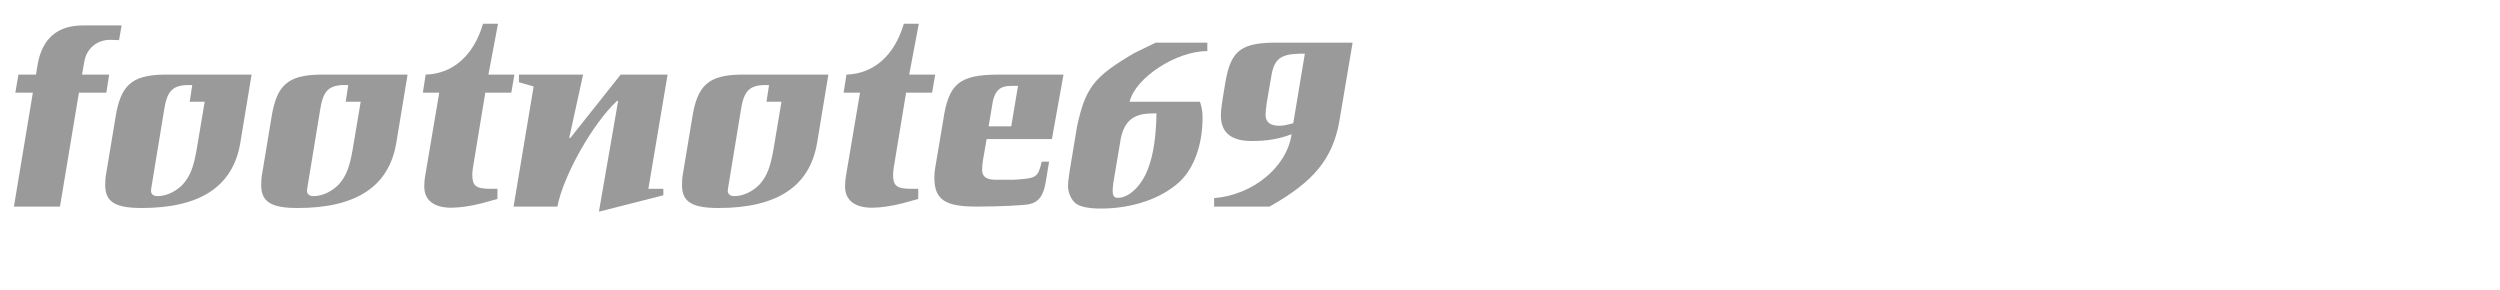 <?xml version="1.0" encoding="utf-8"?>
<!-- Generator: Adobe Illustrator 16.0.4, SVG Export Plug-In . SVG Version: 6.00 Build 0)  -->
<!DOCTYPE svg PUBLIC "-//W3C//DTD SVG 1.1//EN" "http://www.w3.org/Graphics/SVG/1.1/DTD/svg11.dtd">
<svg version="1.1" id="Ebene_1" xmlns="http://www.w3.org/2000/svg" xmlns:xlink="http://www.w3.org/1999/xlink" x="0px" y="0px"
	 width="345px" height="40px" viewBox="0 0 345 40" enable-background="new 0 0 345 40" xml:space="preserve">
<g>
	<rect x="0.283" y="2.417" fill="none" width="345" height="39.201"/>
	<path fill="#9A9A9A" d="M4.534,12.791H2.116l0.429-2.496h2.418l0.273-1.638c0.702-3.471,2.808-5.188,6.357-5.148h5.187
		l-0.351,2.028c0,0-0.858-0.039-1.248-0.039c-1.833,0-3.276,1.248-3.549,3.042l-0.312,1.755h3.744l-0.39,2.496h-3.783L8.278,28.509
		H1.921L4.534,12.791z"/>
	<path fill="#9A9A9A" d="M19.549,28.704c-3.666,0-5.031-0.858-5.031-3.16c0-0.545,0.039-1.131,0.156-1.715l1.248-7.527
		c0.702-4.524,2.223-5.929,6.669-6.007h12.129l-1.56,9.438C32.146,25.739,27.623,28.704,19.549,28.704z M26.53,11.738h-0.741
		c-2.028,0.077-2.769,0.897-3.159,3.549l-1.716,10.452c-0.039,0.234-0.078,0.469-0.078,0.586c0,0.467,0.351,0.74,0.897,0.74
		c1.248,0,2.613-0.662,3.549-1.677c0.975-1.131,1.443-2.341,1.872-4.837l1.092-6.513h-2.067L26.53,11.738z"/>
	<path fill="#9A9A9A" d="M41.076,28.704c-3.666,0-5.031-0.858-5.031-3.16c0-0.545,0.039-1.131,0.156-1.715l1.248-7.527
		c0.702-4.524,2.223-5.929,6.669-6.007h12.129l-1.56,9.438C53.674,25.739,49.15,28.704,41.076,28.704z M48.058,11.738h-0.741
		c-2.028,0.077-2.769,0.897-3.159,3.549l-1.716,10.452c-0.039,0.234-0.078,0.469-0.078,0.586c0,0.467,0.351,0.74,0.897,0.74
		c1.248,0,2.613-0.662,3.549-1.677c0.975-1.131,1.443-2.341,1.872-4.837l1.092-6.513h-2.067L48.058,11.738z"/>
	<path fill="#9A9A9A" d="M66.66,3.274h2.067l-1.326,7.021h3.588l-0.429,2.496h-3.588l-1.716,10.413
		c-0.039,0.273-0.078,0.586-0.078,0.937c0,1.481,0.507,1.911,2.418,1.911h1.053v1.404l-2.262,0.623
		c-1.404,0.352-2.925,0.586-4.134,0.586c-2.379,0-3.705-1.053-3.705-2.926c0-0.429,0.039-1.014,0.156-1.638l1.911-11.311h-2.262
		l0.39-2.496C62.526,10.179,65.373,7.644,66.66,3.274z"/>
	<path fill="#9A9A9A" d="M73.64,11.933l-2.028-0.584v-1.054h8.854l-1.911,8.736h0.156l6.942-8.736h6.475l-2.652,15.757h2.067v0.896
		l-8.892,2.263l2.652-15.288h-0.156c-3.393,3.158-7.41,10.335-8.229,14.586h-6.045L73.64,11.933z"/>
	<path fill="#9A9A9A" d="M99.146,28.704c-3.666,0-5.031-0.858-5.031-3.16c0-0.545,0.039-1.131,0.156-1.715l1.248-7.527
		c0.702-4.524,2.223-5.929,6.669-6.007h12.129l-1.56,9.438C111.743,25.739,107.219,28.704,99.146,28.704z M106.127,11.738h-0.741
		c-2.028,0.077-2.769,0.897-3.159,3.549l-1.716,10.452c-0.039,0.234-0.078,0.469-0.078,0.586c0,0.467,0.351,0.74,0.897,0.74
		c1.248,0,2.613-0.662,3.549-1.677c0.975-1.131,1.443-2.341,1.872-4.837l1.092-6.513h-2.067L106.127,11.738z"/>
	<path fill="#9A9A9A" d="M124.729,3.274h2.067l-1.326,7.021h3.588l-0.429,2.496h-3.588l-1.716,10.413
		c-0.039,0.273-0.078,0.586-0.078,0.937c0,1.481,0.507,1.911,2.418,1.911h1.053v1.404l-2.262,0.623
		c-1.404,0.352-2.925,0.586-4.134,0.586c-2.379,0-3.705-1.053-3.705-2.926c0-0.429,0.039-1.014,0.156-1.638l1.911-11.311h-2.262
		l0.39-2.496C120.595,10.179,123.442,7.644,124.729,3.274z"/>
	<path fill="#9A9A9A" d="M135.648,22.112c-0.078,0.508-0.117,0.936-0.117,1.326c0,0.936,0.585,1.365,1.872,1.365h2.496
		c3.159-0.195,3.315-0.273,3.861-2.496h1.014l-0.468,2.848c-0.312,1.832-0.936,2.69-2.184,3.002c-0.78,0.195-4.212,0.352-7.41,0.352
		c-4.329,0-5.772-0.975-5.772-4.018c0-0.429,0.039-0.896,0.117-1.326l1.092-6.474c0.741-5.148,2.184-6.357,7.566-6.396h9.048
		l-1.599,8.893h-9.01L135.648,22.112z M139.51,11.854c-1.443,0-2.145,0.586-2.496,2.107l-0.585,3.471h3.12l0.936-5.578H139.51z"/>
	<path fill="#9A9A9A" d="M155.889,14.039h9.711c0.273,0.897,0.351,1.287,0.351,2.224c0,3.705-1.17,6.941-3.159,8.814
		c-2.535,2.34-6.552,3.705-10.881,3.705c-1.561,0-2.809-0.234-3.394-0.664c-0.663-0.467-1.131-1.521-1.131-2.457
		c0-0.39,0.078-1.17,0.234-2.105l1.014-6.123c1.17-5.344,2.301-6.826,7.878-10.102l2.964-1.443h7.137v1.17
		C162.363,7.019,156.669,10.724,155.889,14.039z M154.563,19.733l-0.936,5.577c-0.039,0.312-0.078,0.663-0.078,1.015
		c0,0.701,0.195,0.975,0.741,0.975c1.521,0,3.276-1.678,4.134-4.018c0.741-1.832,1.131-4.602,1.17-7.645l-1.17,0.039
		C156.084,15.833,154.953,17.042,154.563,19.733z"/>
	<path fill="#9A9A9A" d="M178.236,18.524c-1.755,0.663-3.354,0.936-5.5,0.936c-2.847,0-4.251-1.17-4.251-3.51
		c0-0.546,0.078-1.287,0.234-2.262l0.39-2.379c0.78-4.447,2.223-5.5,7.527-5.422h10.023l-1.833,10.882
		c-0.936,5.147-3.51,8.308-9.633,11.739h-7.644v-1.17C172.932,26.909,177.612,23.01,178.236,18.524z M179.328,7.409
		c-2.73,0.078-3.549,0.779-3.939,3.393l-0.585,3.433c-0.078,0.585-0.156,1.209-0.156,1.599c0,1.014,0.624,1.521,1.911,1.521
		c0.468,0,0.897-0.078,1.911-0.352l1.599-9.594H179.328z"/>
</g>
</svg>
